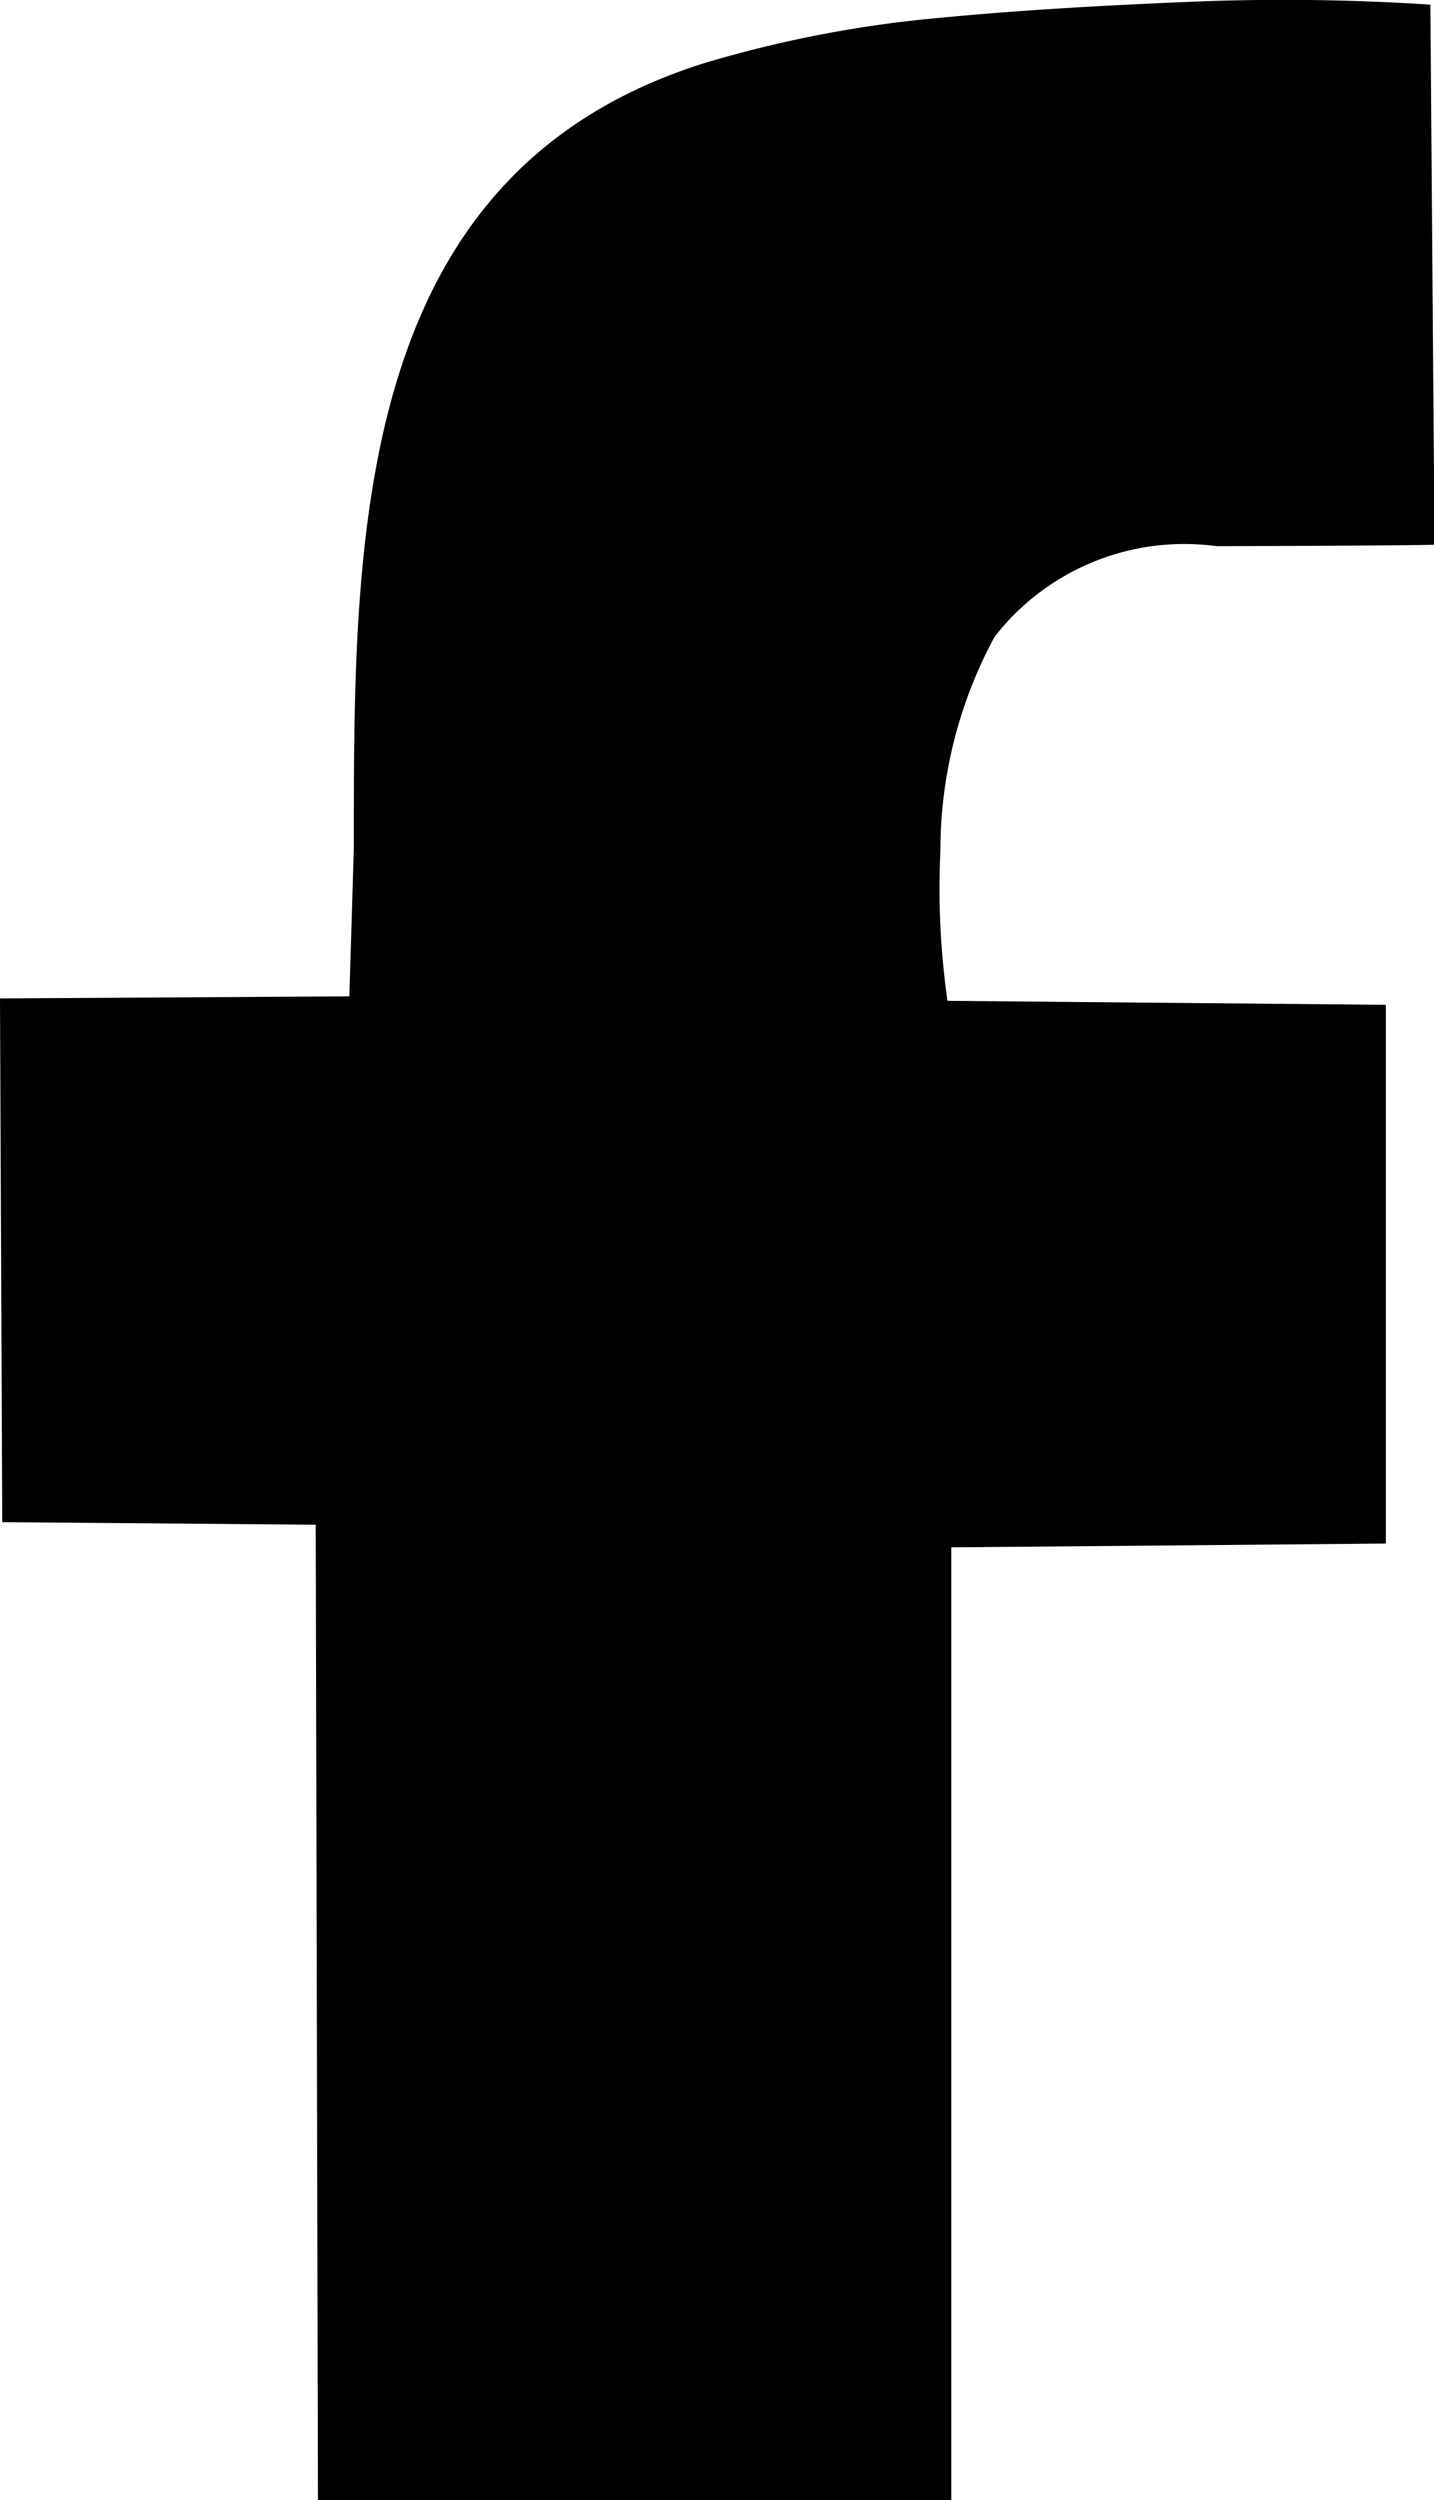 <?xml version="1.0" encoding="UTF-8"?>
<svg xmlns="http://www.w3.org/2000/svg" width="8.312" height="14.484" viewBox="0 0 8.312 14.484">
  <g id="Gruppe_404" data-name="Gruppe 404" transform="translate(7.051 3.164)">
    <path id="Pfad_175" data-name="Pfad 175" d="M0,0A1.393,1.393,0,0,0-1.286.525,2.6,2.6,0,0,0-1.6,1.762a4.607,4.607,0,0,0,.041.872l2.541.023V5.778L-1.537,5.8l0,5.52H-5.208l-.013-5.651-1.817-.015L-7.051,2.62l2.025-.012L-5,1.749c0-1.786-.015-3.9,2.024-4.545A6.877,6.877,0,0,1-1.6-3.061c.47-.045.94-.071,1.411-.091a13.04,13.04,0,0,1,1.429.015s.024,3.123.024,3.128S.128,0,0,0"></path>
  </g>
</svg>
